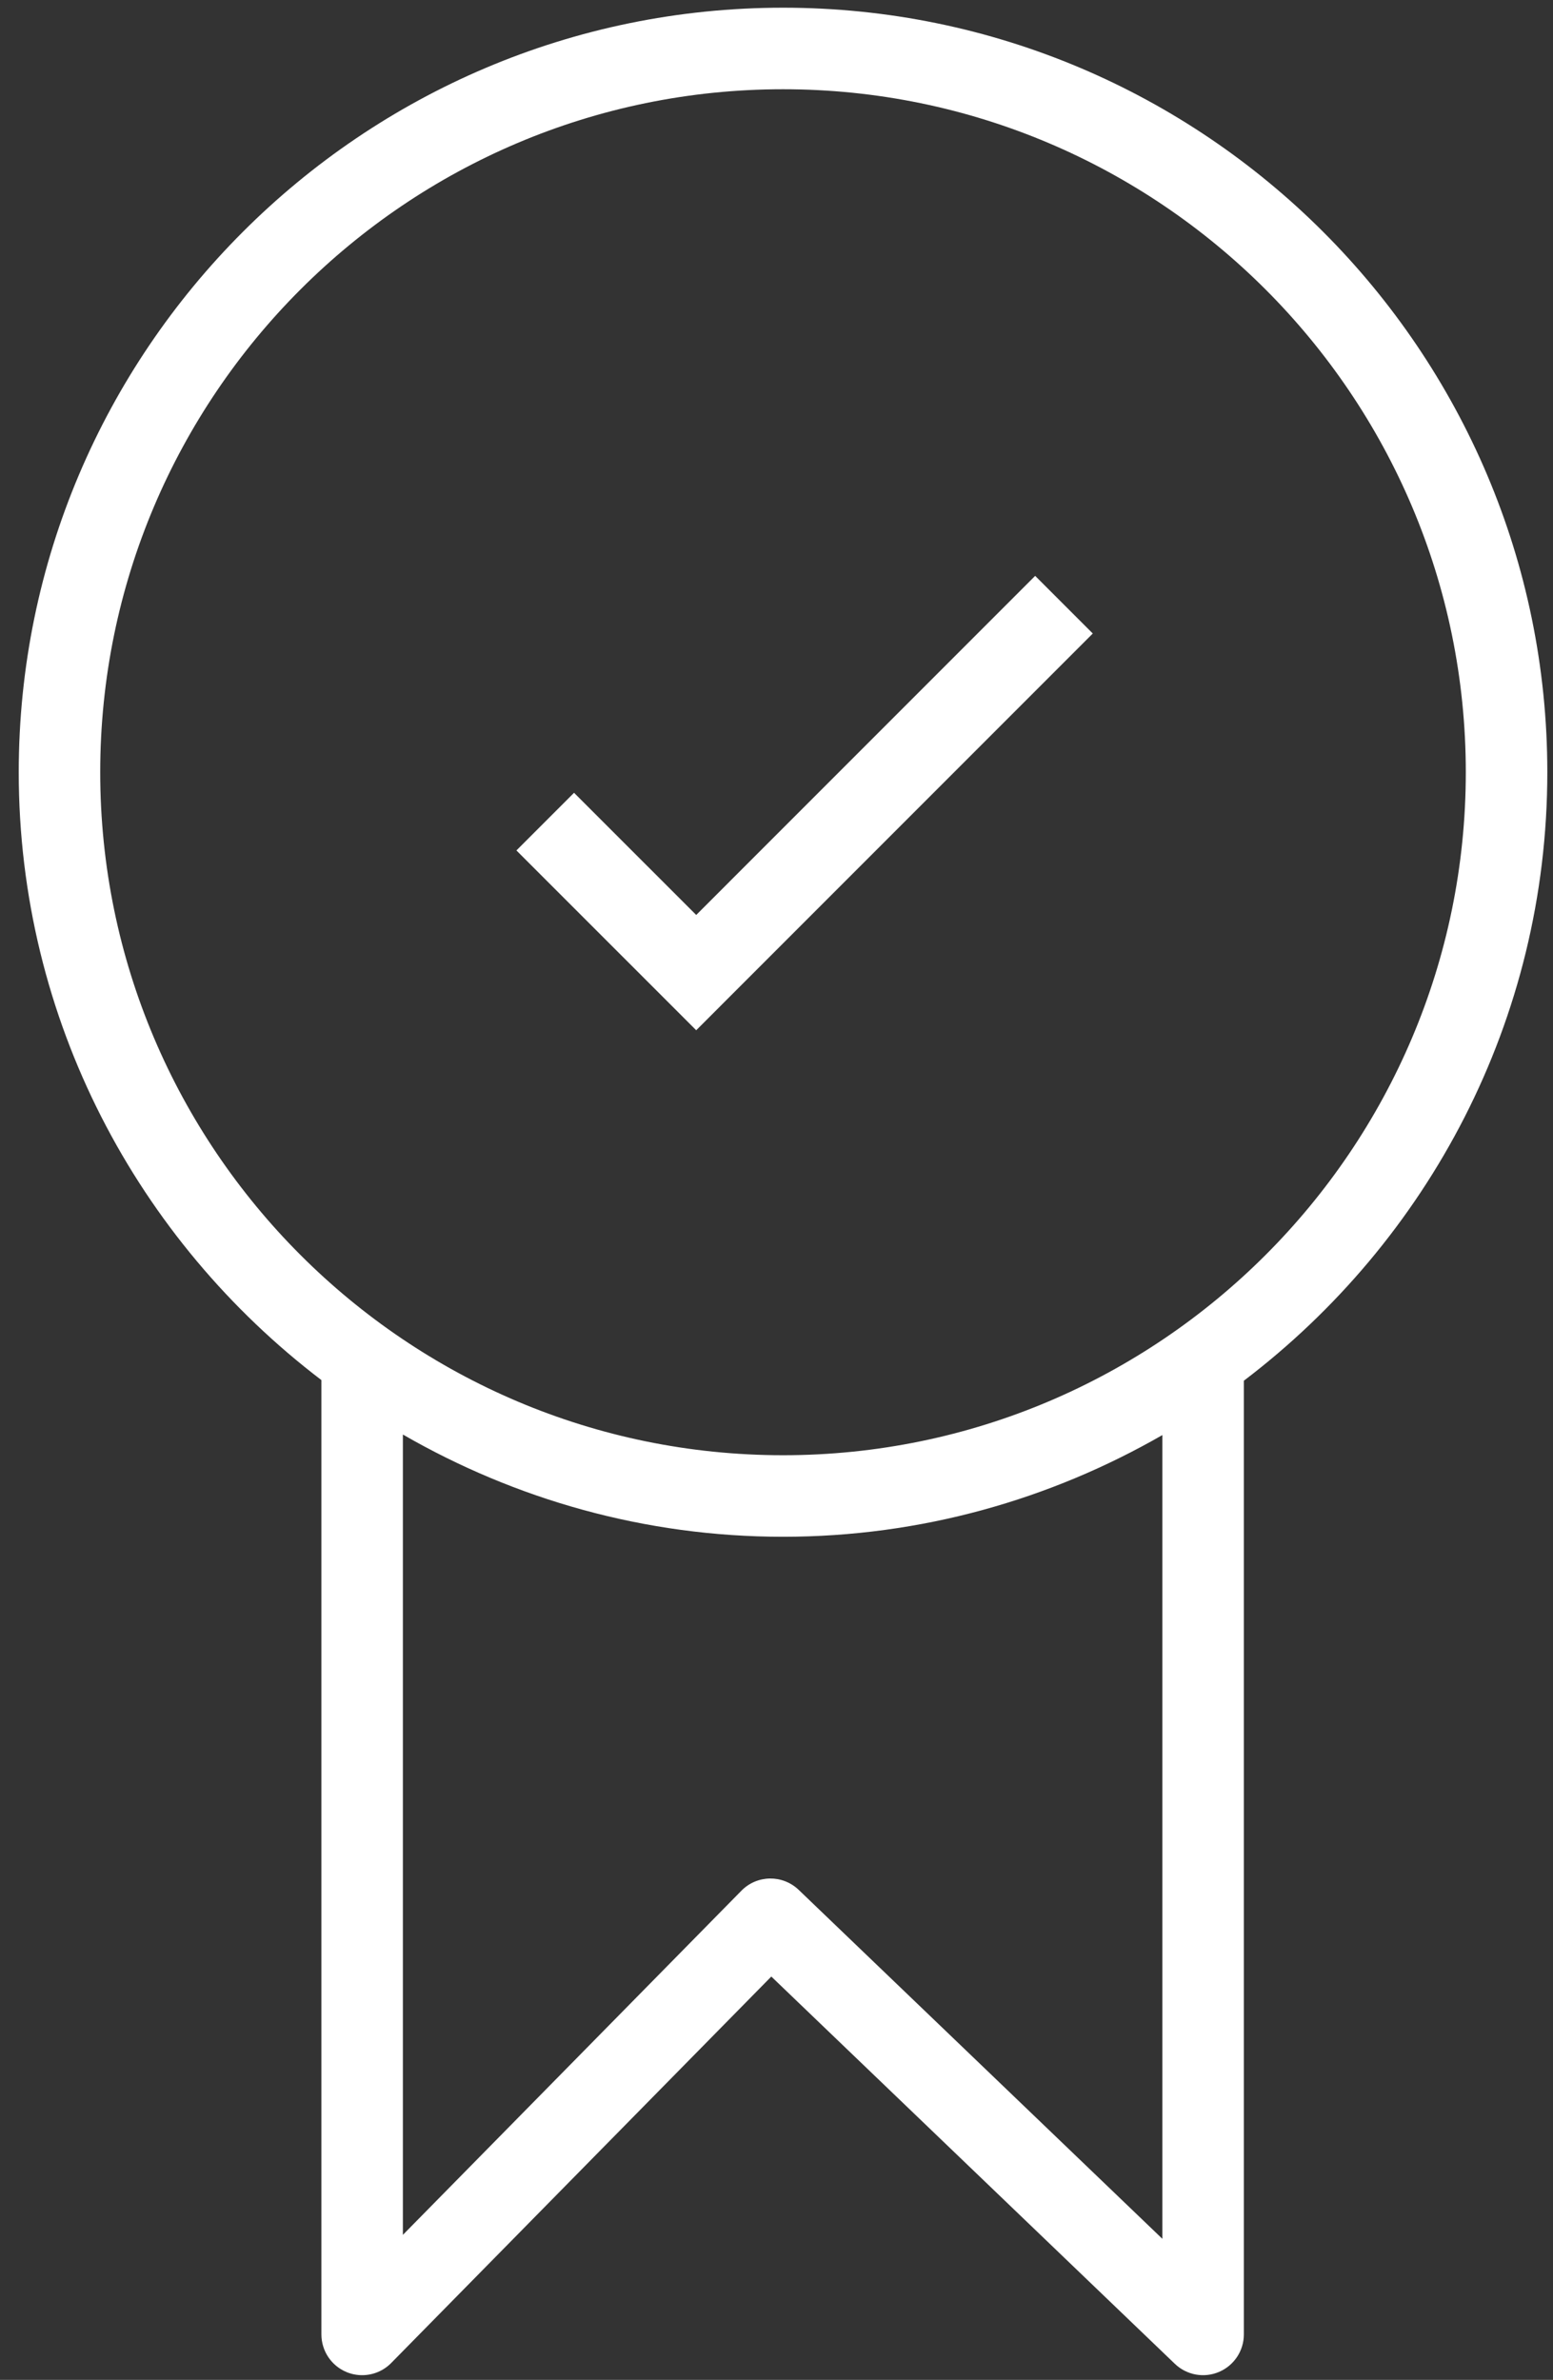 <?xml version="1.0" encoding="UTF-8"?>
<svg viewBox="0 0 47 72" version="1.1" xmlns="http://www.w3.org/2000/svg" xmlns:xlink="http://www.w3.org/1999/xlink">
  <rect x="0" y="0" width="47" height="72" fill="#333333" stroke="none"/>
  <g stroke="none" stroke-width="1" fill="none" fill-rule="evenodd">
    <g transform="translate(-246, -3722)" fill="#FFFFFF">
      <g transform="translate(0, 3371)">
        <g transform="translate(233, 193)">
          <g transform="translate(0, 157)">
            <polygon points="34.07 28.681 30.373 24.985 28.629 26.729 34.07 32.169 46.072 20.166 44.328 18.422"></polygon>
            <path d="M36.698,45.026 C25.304,45.026 16.033,35.757 16.033,24.363 C16.033,12.969 25.304,3.7 36.698,3.7 C48.091,3.7 57.361,12.969 57.361,24.363 C57.361,35.757 48.091,45.026 36.698,45.026 L36.698,45.026 Z M48.178,68.733 L37.171,58.175 C36.683,57.709 35.911,57.719 35.438,58.201 L25.193,68.613 L25.193,44.4 C28.586,46.356 32.508,47.493 36.698,47.493 C40.877,47.493 44.791,46.362 48.178,44.416 L48.178,68.733 Z M59.828,24.363 C59.828,11.609 49.452,1.233 36.698,1.233 C23.943,1.233 13.567,11.609 13.567,24.363 C13.567,31.865 17.174,38.525 22.727,42.753 L22.727,71.624 C22.727,72.126 23.029,72.576 23.492,72.766 C23.644,72.828 23.802,72.858 23.96,72.858 C24.284,72.858 24.602,72.731 24.839,72.49 L36.343,60.798 L48.556,72.515 C48.915,72.858 49.439,72.953 49.894,72.759 C50.348,72.565 50.644,72.119 50.644,71.624 L50.644,42.772 C56.21,38.544 59.828,31.876 59.828,24.363 L59.828,24.363 Z"></path>
          </g>
        </g>
      </g>
    </g>
  </g>
</svg>